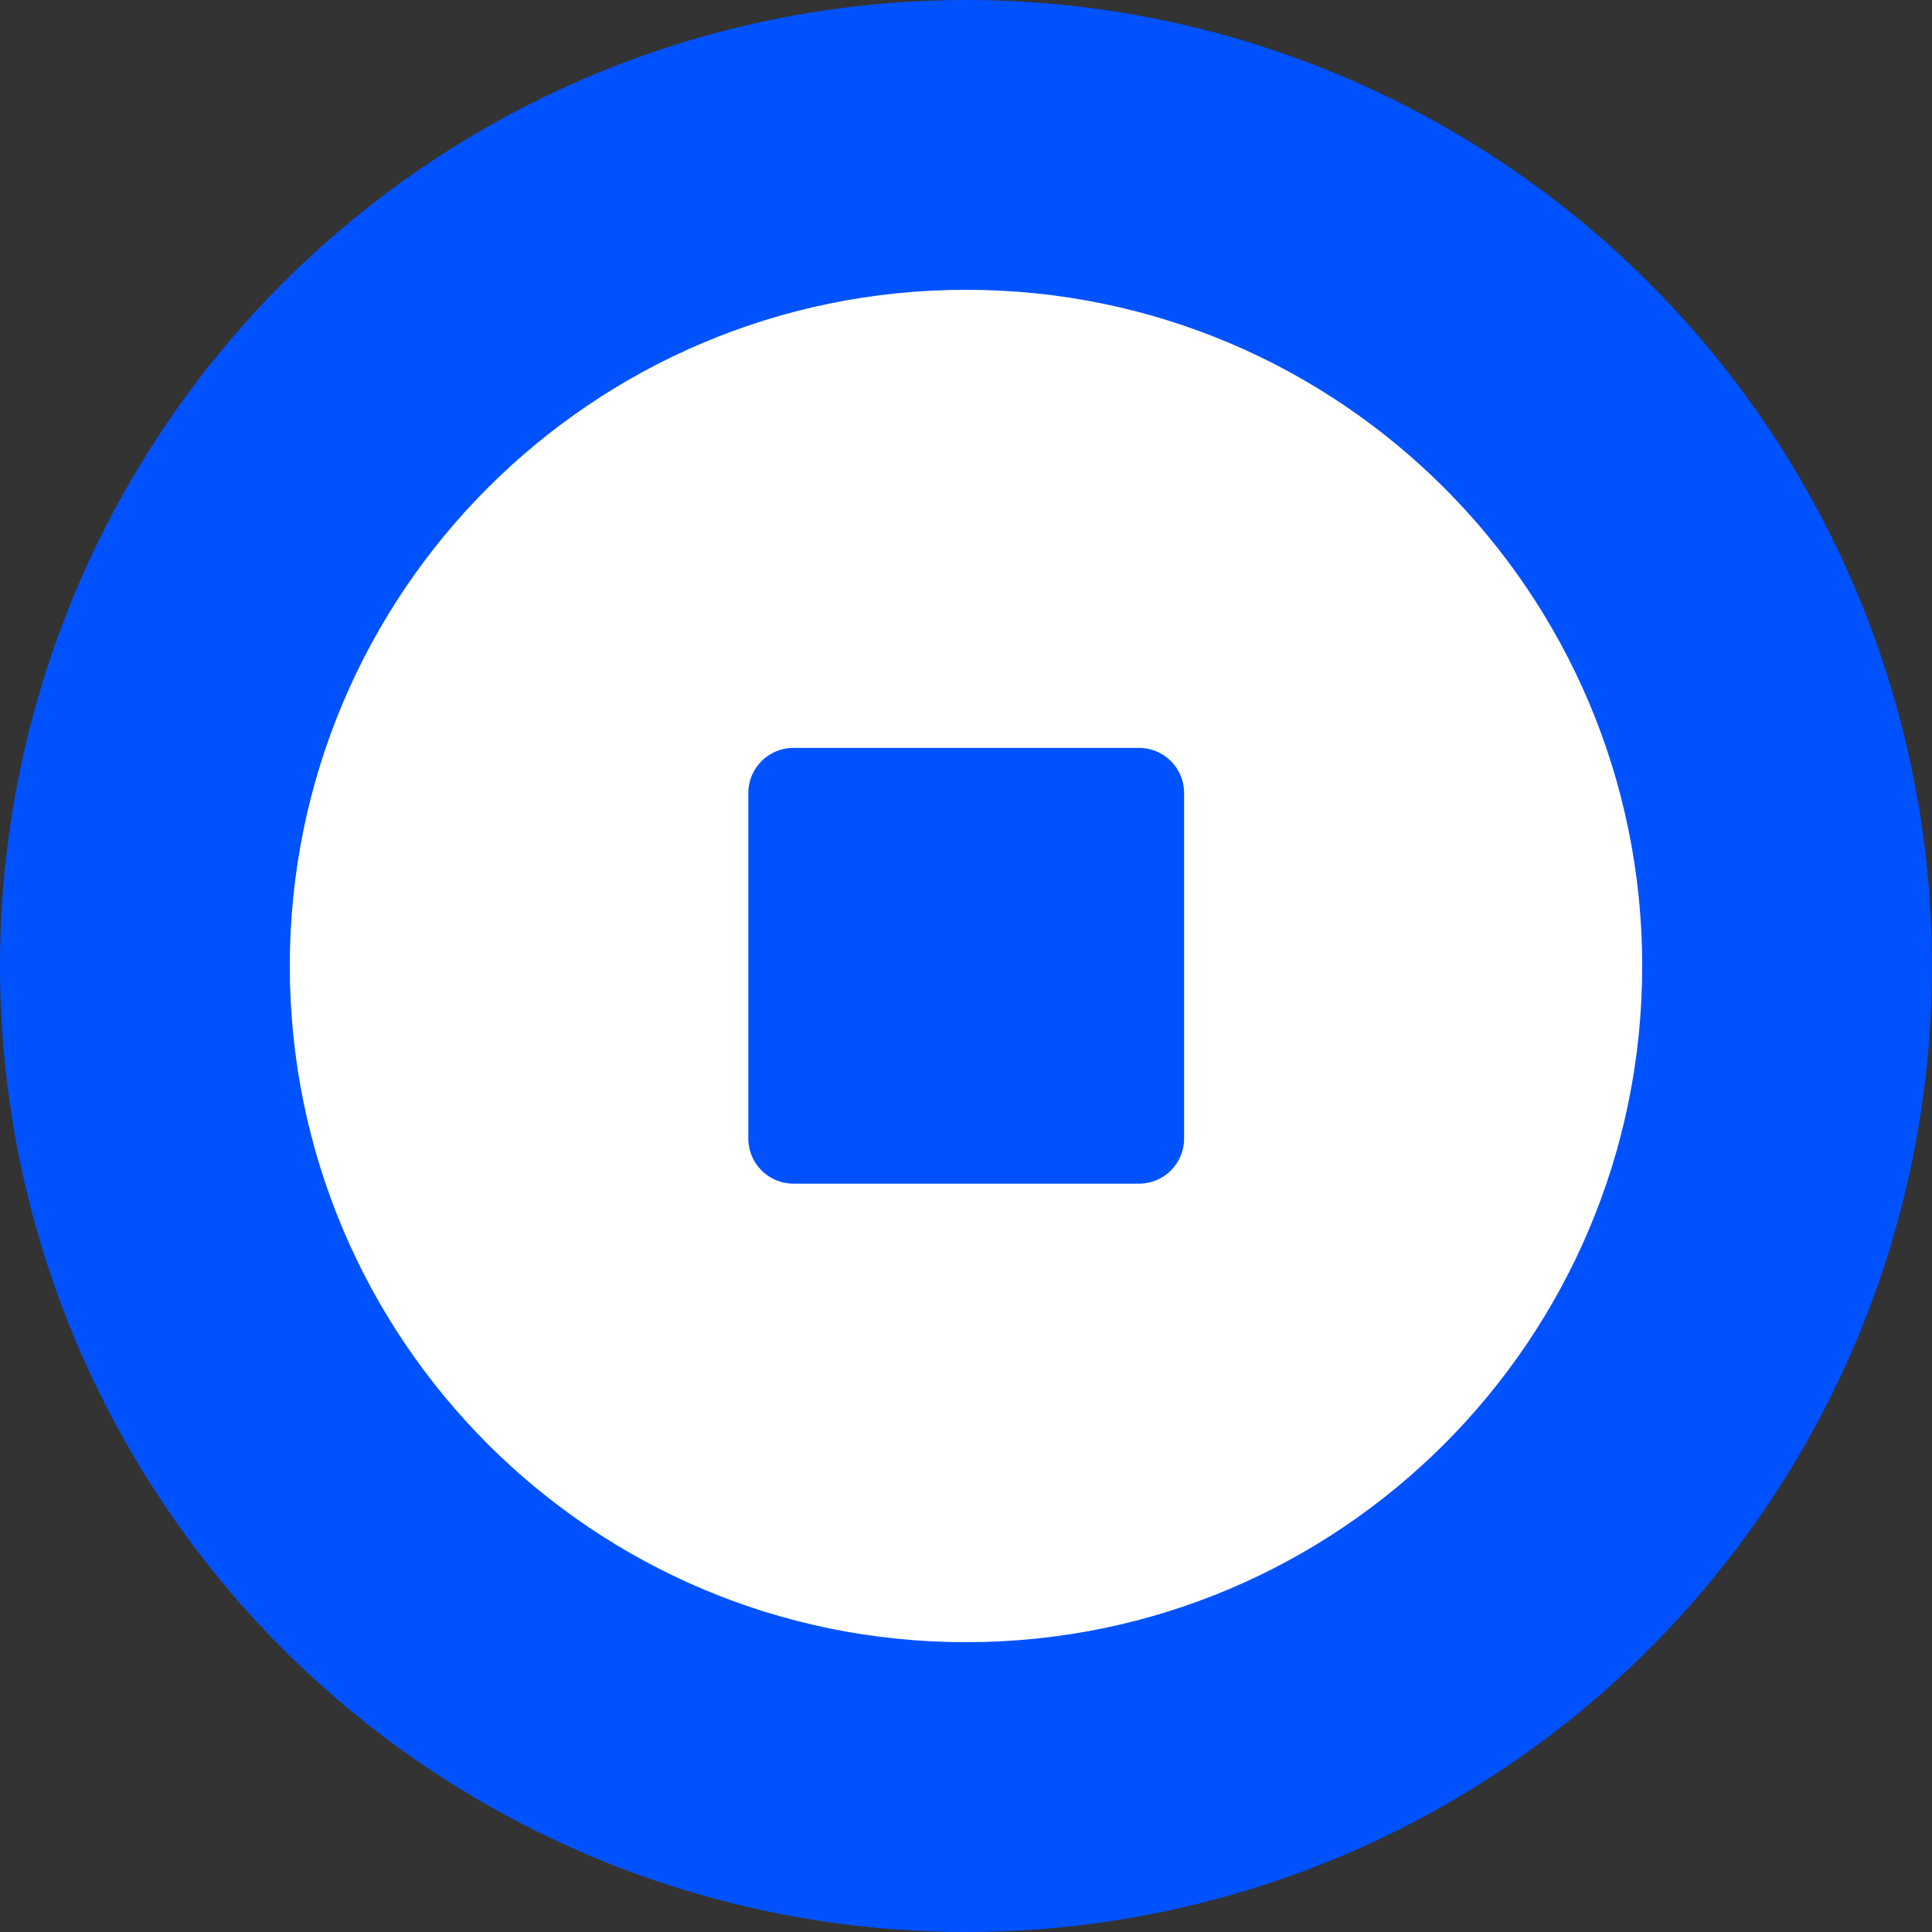 <?xml version="1.0" encoding="UTF-8" standalone="no"?>
<!-- Generator: Adobe Illustrator 24.2.3, SVG Export Plug-In . SVG Version: 6.00 Build 0)  -->

<svg
   version="1.1"
   id="Layer_1"
   x="0px"
   y="0px"
   viewBox="0 0 450 450"
   xml:space="preserve"
   width="450"
   height="450"
   xmlns="http://www.w3.org/2000/svg"
   xmlns:svg="http://www.w3.org/2000/svg"><rect x="0" y="0" width="450" height="450" fill="#333333" stroke="none"/><defs
   id="defs1" />
<style
   type="text/css"
   id="style1">
	.st0{fill:#0052FF;}
	.st1{fill-rule:evenodd;clip-rule:evenodd;fill:#FFFFFF;}
</style>
<g
   id="g1"
   transform="translate(-31,-31)">
	<circle
   class="st0"
   cx="256"
   cy="256"
   r="225"
   id="circle1" />
	<path
   class="st1"
   d="M 98.5,256 C 98.5,343 169,413.5 256,413.5 343,413.5 413.5,343 413.5,256 413.5,169 343,98.5 256,98.5 169,98.5 98.5,169 98.5,256 Z m 117.3,-50.8 c -5.8,0 -10.5,4.7 -10.5,10.5 v 80.5 c 0,5.8 4.7,10.5 10.5,10.5 h 80.5 c 5.8,0 10.5,-4.7 10.5,-10.5 v -80.5 c 0,-5.8 -4.7,-10.5 -10.5,-10.5 z"
   id="path1" />
</g>
</svg>
